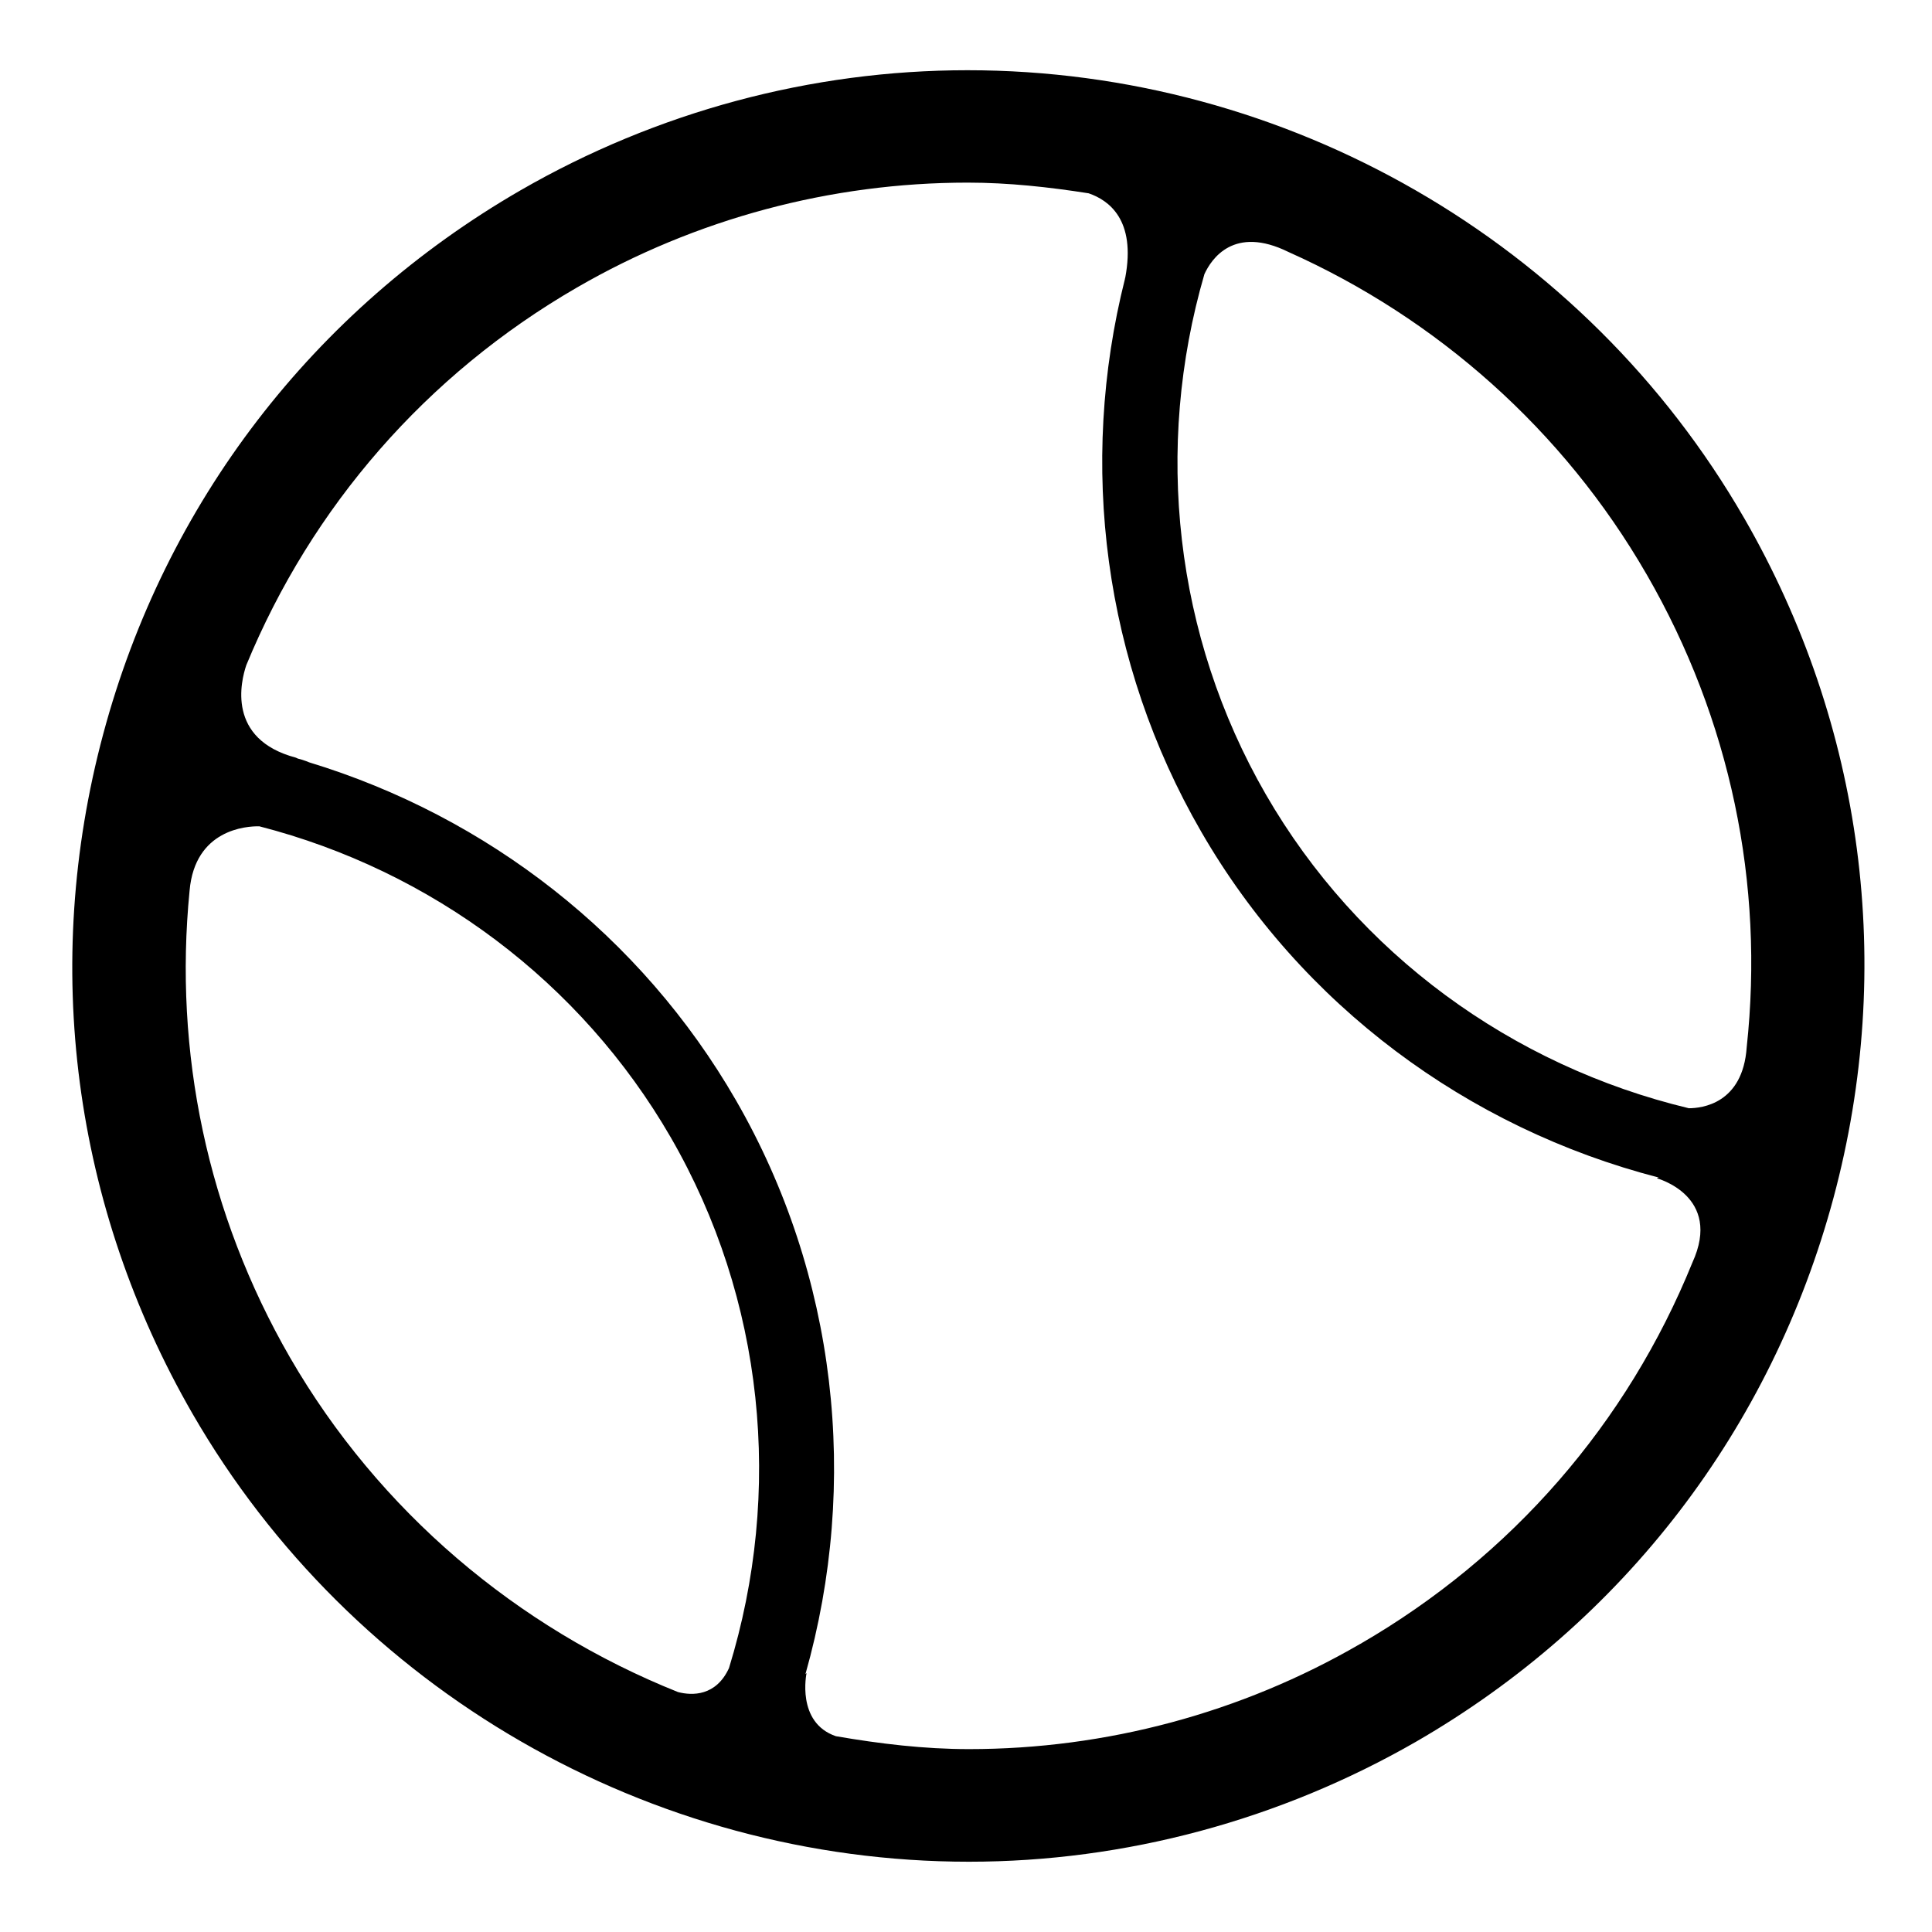 <?xml version="1.0" encoding="UTF-8"?>
<!-- Uploaded to: SVG Repo, www.svgrepo.com, Generator: SVG Repo Mixer Tools -->
<svg fill="#000000" width="800px" height="800px" version="1.1" viewBox="144 144 512 512" xmlns="http://www.w3.org/2000/svg">
 <path d="m606.2 281.27c-42.277-73.293-121.15-118.66-205.8-118.66-41.418 0-82.348 11-118.44 31.816-54.91 31.734-94.207 82.871-110.61 144.11-16.418 61.25-7.996 125.16 23.668 180.11 42.297 73.266 121.19 118.73 205.78 118.73 41.406 0 82.422-11.07 118.53-31.84 54.895-31.703 94.152-82.941 110.59-144.18 16.387-61.152 7.973-125.14-23.719-180.1zm-25.836 14.926c22.258 38.543 31.215 82.004 26.531 125.33-1.031 14.973-11.891 16.168-15.34 16.168-46.906-11.254-87.727-40.93-112.12-83.203-24.191-41.977-29.641-91.84-16.258-137.83 1.84-4.031 7.82-13.023 22.285-5.879 39.25 17.531 72.801 47.117 94.898 85.418zm-359.5 207.57c-21.945-38.035-30.859-81-26.617-123.78 1.43-16.172 15.027-17.086 18.488-17.004 45.602 11.738 85.184 41.172 109.05 82.484 24.742 42.871 29.805 93.824 15.406 140.59-3.426 7.477-9.793 7.34-13.527 6.352-42.602-17.047-79.227-47.902-102.8-88.641zm283.53 75.93c-31.52 18.285-67.371 27.836-103.58 27.836-11.969 0-23.719-1.426-35.297-3.422-10.59-3.629-7.769-16.723-7.769-16.723l-0.293 0.258c14.398-50.82 8.305-105.73-18.426-152.07-25.113-43.551-65.887-75.184-113.14-89.559-0.484-0.242-1.176-0.441-1.848-0.68-0.359-0.102-0.695-0.215-1.098-0.301-0.215-0.074-0.277-0.152-0.52-0.242-18.453-4.898-14.582-20.312-13.148-24.527 17.32-41.973 47.691-76.98 87.602-100.06 31.539-18.254 67.355-27.809 103.57-27.809 10.836 0 21.531 1.18 32.062 2.832 5.269 1.805 12.605 6.969 9.688 22.383-0.066 0.059-0.066 0.156-0.066 0.262-12.43 49.277-5.637 101.86 20.203 146.54 26.52 45.922 70.539 78.555 121.24 91.645l-0.516 0.191s17.559 4.66 9.422 22.391c-17.254 42.504-47.785 77.77-88.074 101.06z"/>
</svg>